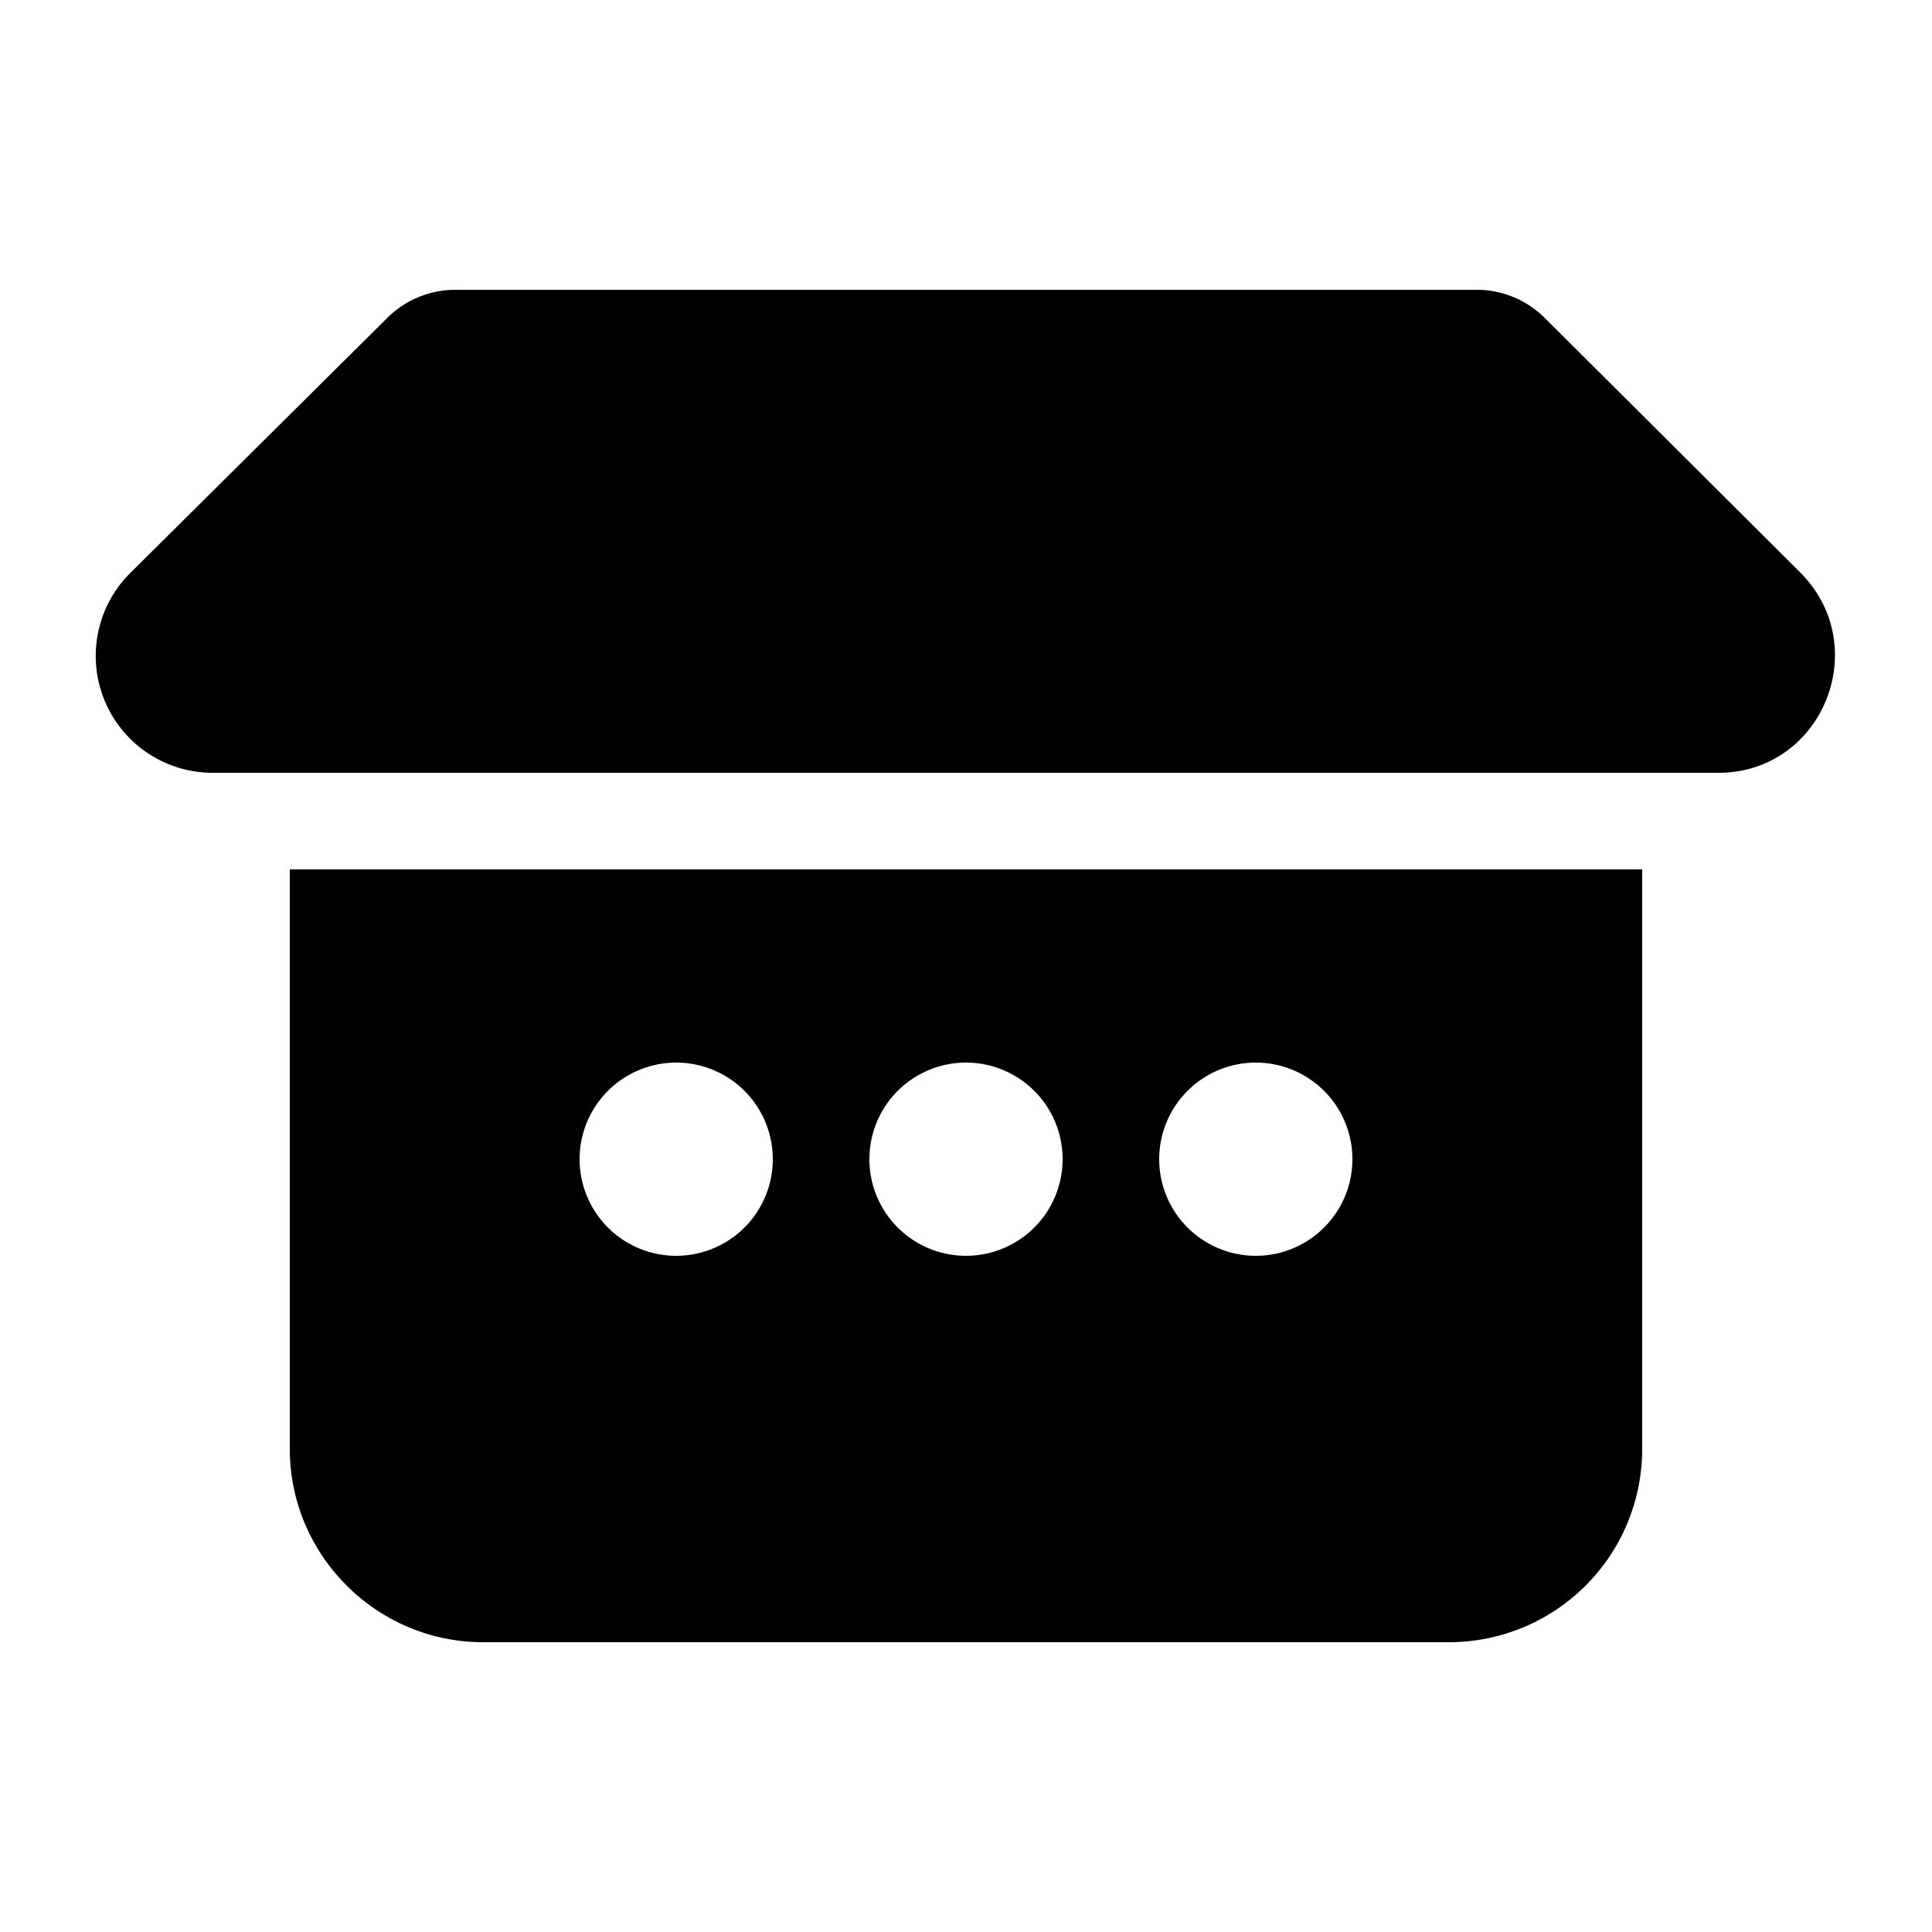 <svg width="20" height="20" viewBox="0 0 20 20" xmlns="http://www.w3.org/2000/svg"><path d="M4 3.3a1 1 0 0 1 .7-.3h10.6a1 1 0 0 1 .7.3l2.64 2.63c.76.77.22 2.07-.85 2.07H2.2a1.21 1.21 0 0 1-.85-2.07L4 3.3ZM17 9H3v6c0 1.1.9 2 2 2h10a2 2 0 0 0 2-2V9ZM7 13a1 1 0 1 1 0-2 1 1 0 0 1 0 2Zm3 0a1 1 0 1 1 0-2 1 1 0 0 1 0 2Zm3 0a1 1 0 1 1 0-2 1 1 0 0 1 0 2Z"/></svg>